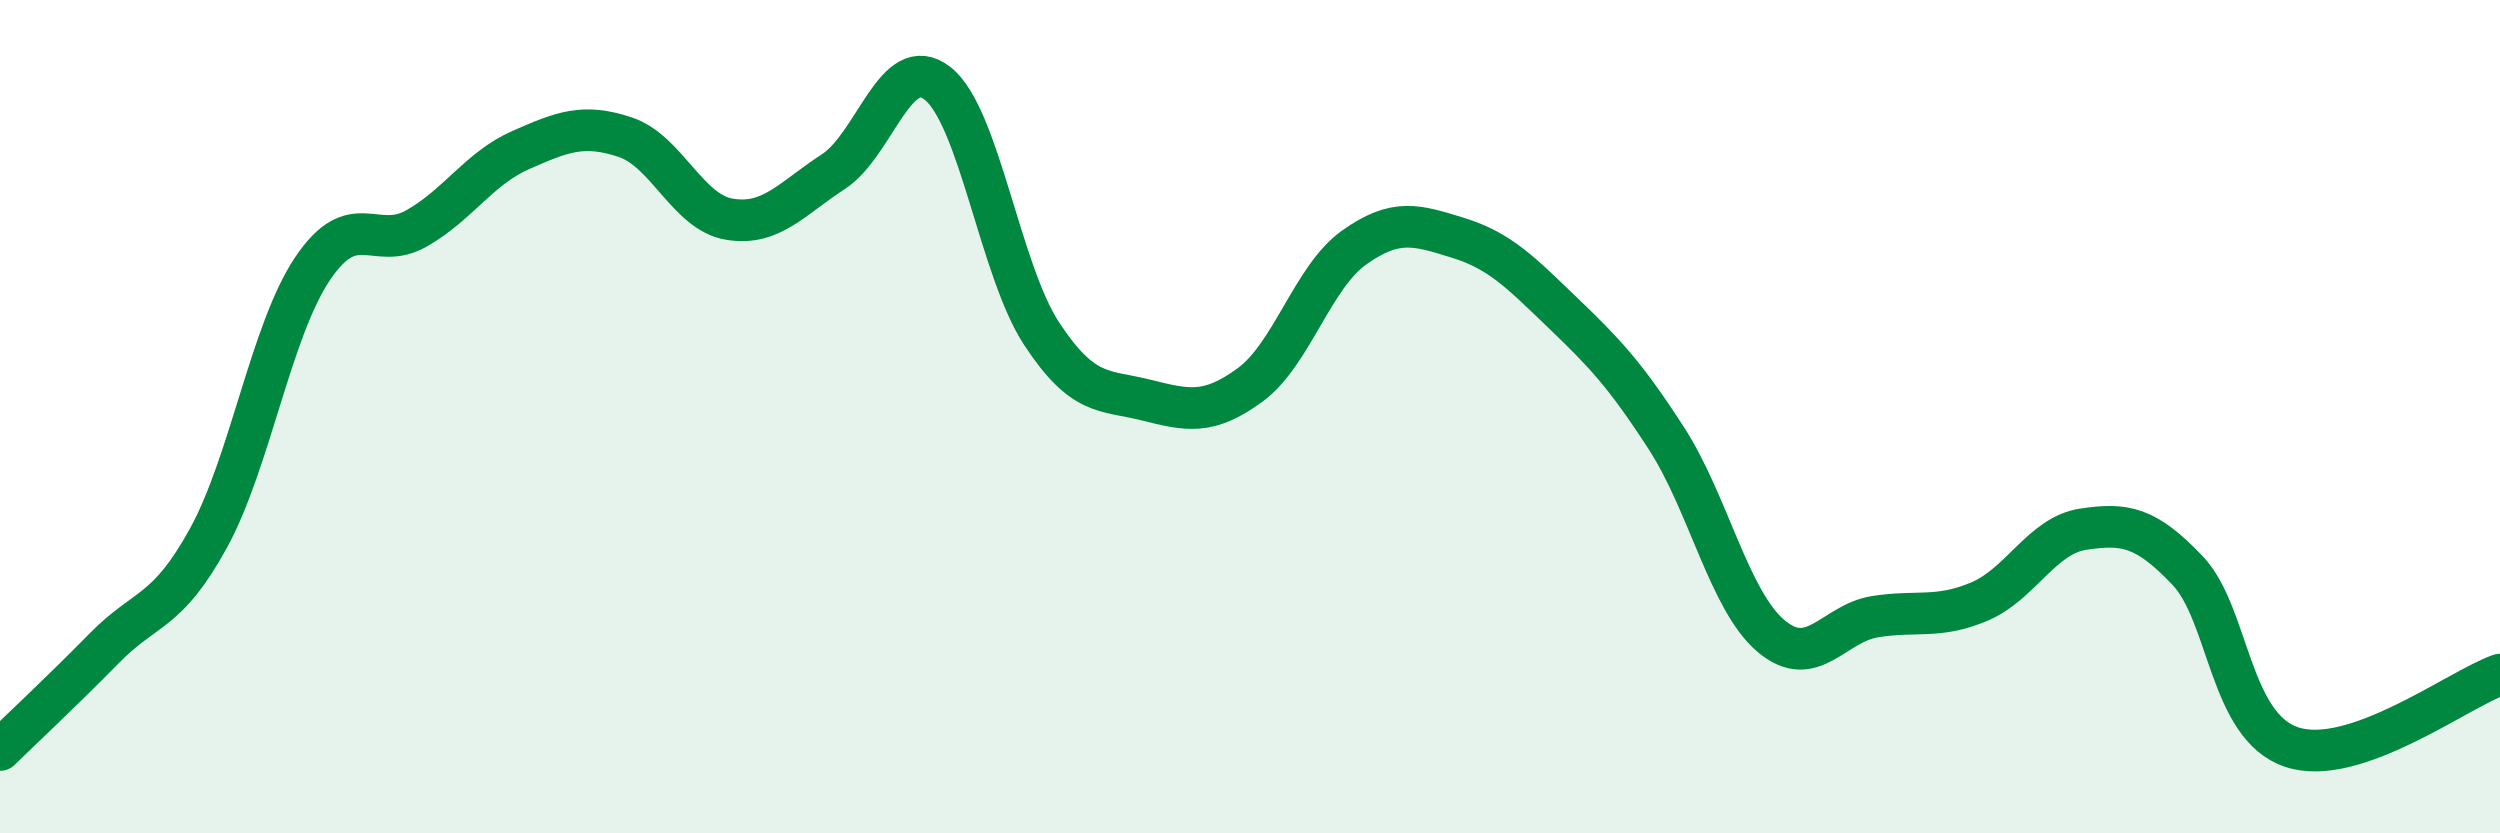 
    <svg width="60" height="20" viewBox="0 0 60 20" xmlns="http://www.w3.org/2000/svg">
      <path
        d="M 0,18 C 0.5,17.51 1.5,16.58 2.5,15.56 C 3.5,14.54 4,14.74 5,12.92 C 6,11.1 6.5,7.94 7.5,6.45 C 8.5,4.96 9,6.05 10,5.48 C 11,4.91 11.5,4.04 12.5,3.6 C 13.5,3.16 14,2.96 15,3.29 C 16,3.62 16.5,5.09 17.5,5.26 C 18.5,5.43 19,4.77 20,4.12 C 21,3.47 21.5,1.22 22.5,2 C 23.5,2.78 24,6.49 25,8.01 C 26,9.53 26.5,9.35 27.5,9.6 C 28.5,9.85 29,9.97 30,9.24 C 31,8.51 31.5,6.65 32.5,5.94 C 33.5,5.23 34,5.4 35,5.71 C 36,6.02 36.5,6.54 37.5,7.5 C 38.5,8.46 39,8.98 40,10.53 C 41,12.08 41.5,14.41 42.5,15.26 C 43.5,16.11 44,14.96 45,14.8 C 46,14.64 46.5,14.86 47.5,14.44 C 48.5,14.02 49,12.85 50,12.7 C 51,12.55 51.5,12.64 52.5,13.69 C 53.5,14.74 53.5,17.43 55,17.93 C 56.5,18.43 59,16.54 60,16.19L60 20L0 20Z"
        fill="#008740"
        opacity="0.1"
        stroke-linecap="round"
        stroke-linejoin="round"
      />
      <path
        d="M 0,18 C 0.5,17.51 1.5,16.58 2.5,15.56 C 3.5,14.54 4,14.74 5,12.92 C 6,11.1 6.5,7.94 7.5,6.45 C 8.5,4.96 9,6.05 10,5.48 C 11,4.91 11.5,4.04 12.5,3.6 C 13.5,3.16 14,2.96 15,3.29 C 16,3.62 16.5,5.09 17.5,5.26 C 18.5,5.43 19,4.77 20,4.12 C 21,3.47 21.5,1.22 22.5,2 C 23.5,2.78 24,6.49 25,8.01 C 26,9.53 26.5,9.35 27.5,9.6 C 28.5,9.85 29,9.97 30,9.24 C 31,8.51 31.5,6.65 32.5,5.94 C 33.5,5.23 34,5.4 35,5.71 C 36,6.02 36.5,6.54 37.5,7.5 C 38.5,8.46 39,8.98 40,10.53 C 41,12.08 41.5,14.41 42.5,15.26 C 43.5,16.11 44,14.96 45,14.8 C 46,14.64 46.5,14.86 47.5,14.44 C 48.5,14.02 49,12.85 50,12.7 C 51,12.55 51.5,12.64 52.5,13.69 C 53.5,14.74 53.5,17.43 55,17.93 C 56.5,18.43 59,16.54 60,16.19"
        stroke="#008740"
        stroke-width="1"
        fill="none"
        stroke-linecap="round"
        stroke-linejoin="round"
      />
    </svg>
  